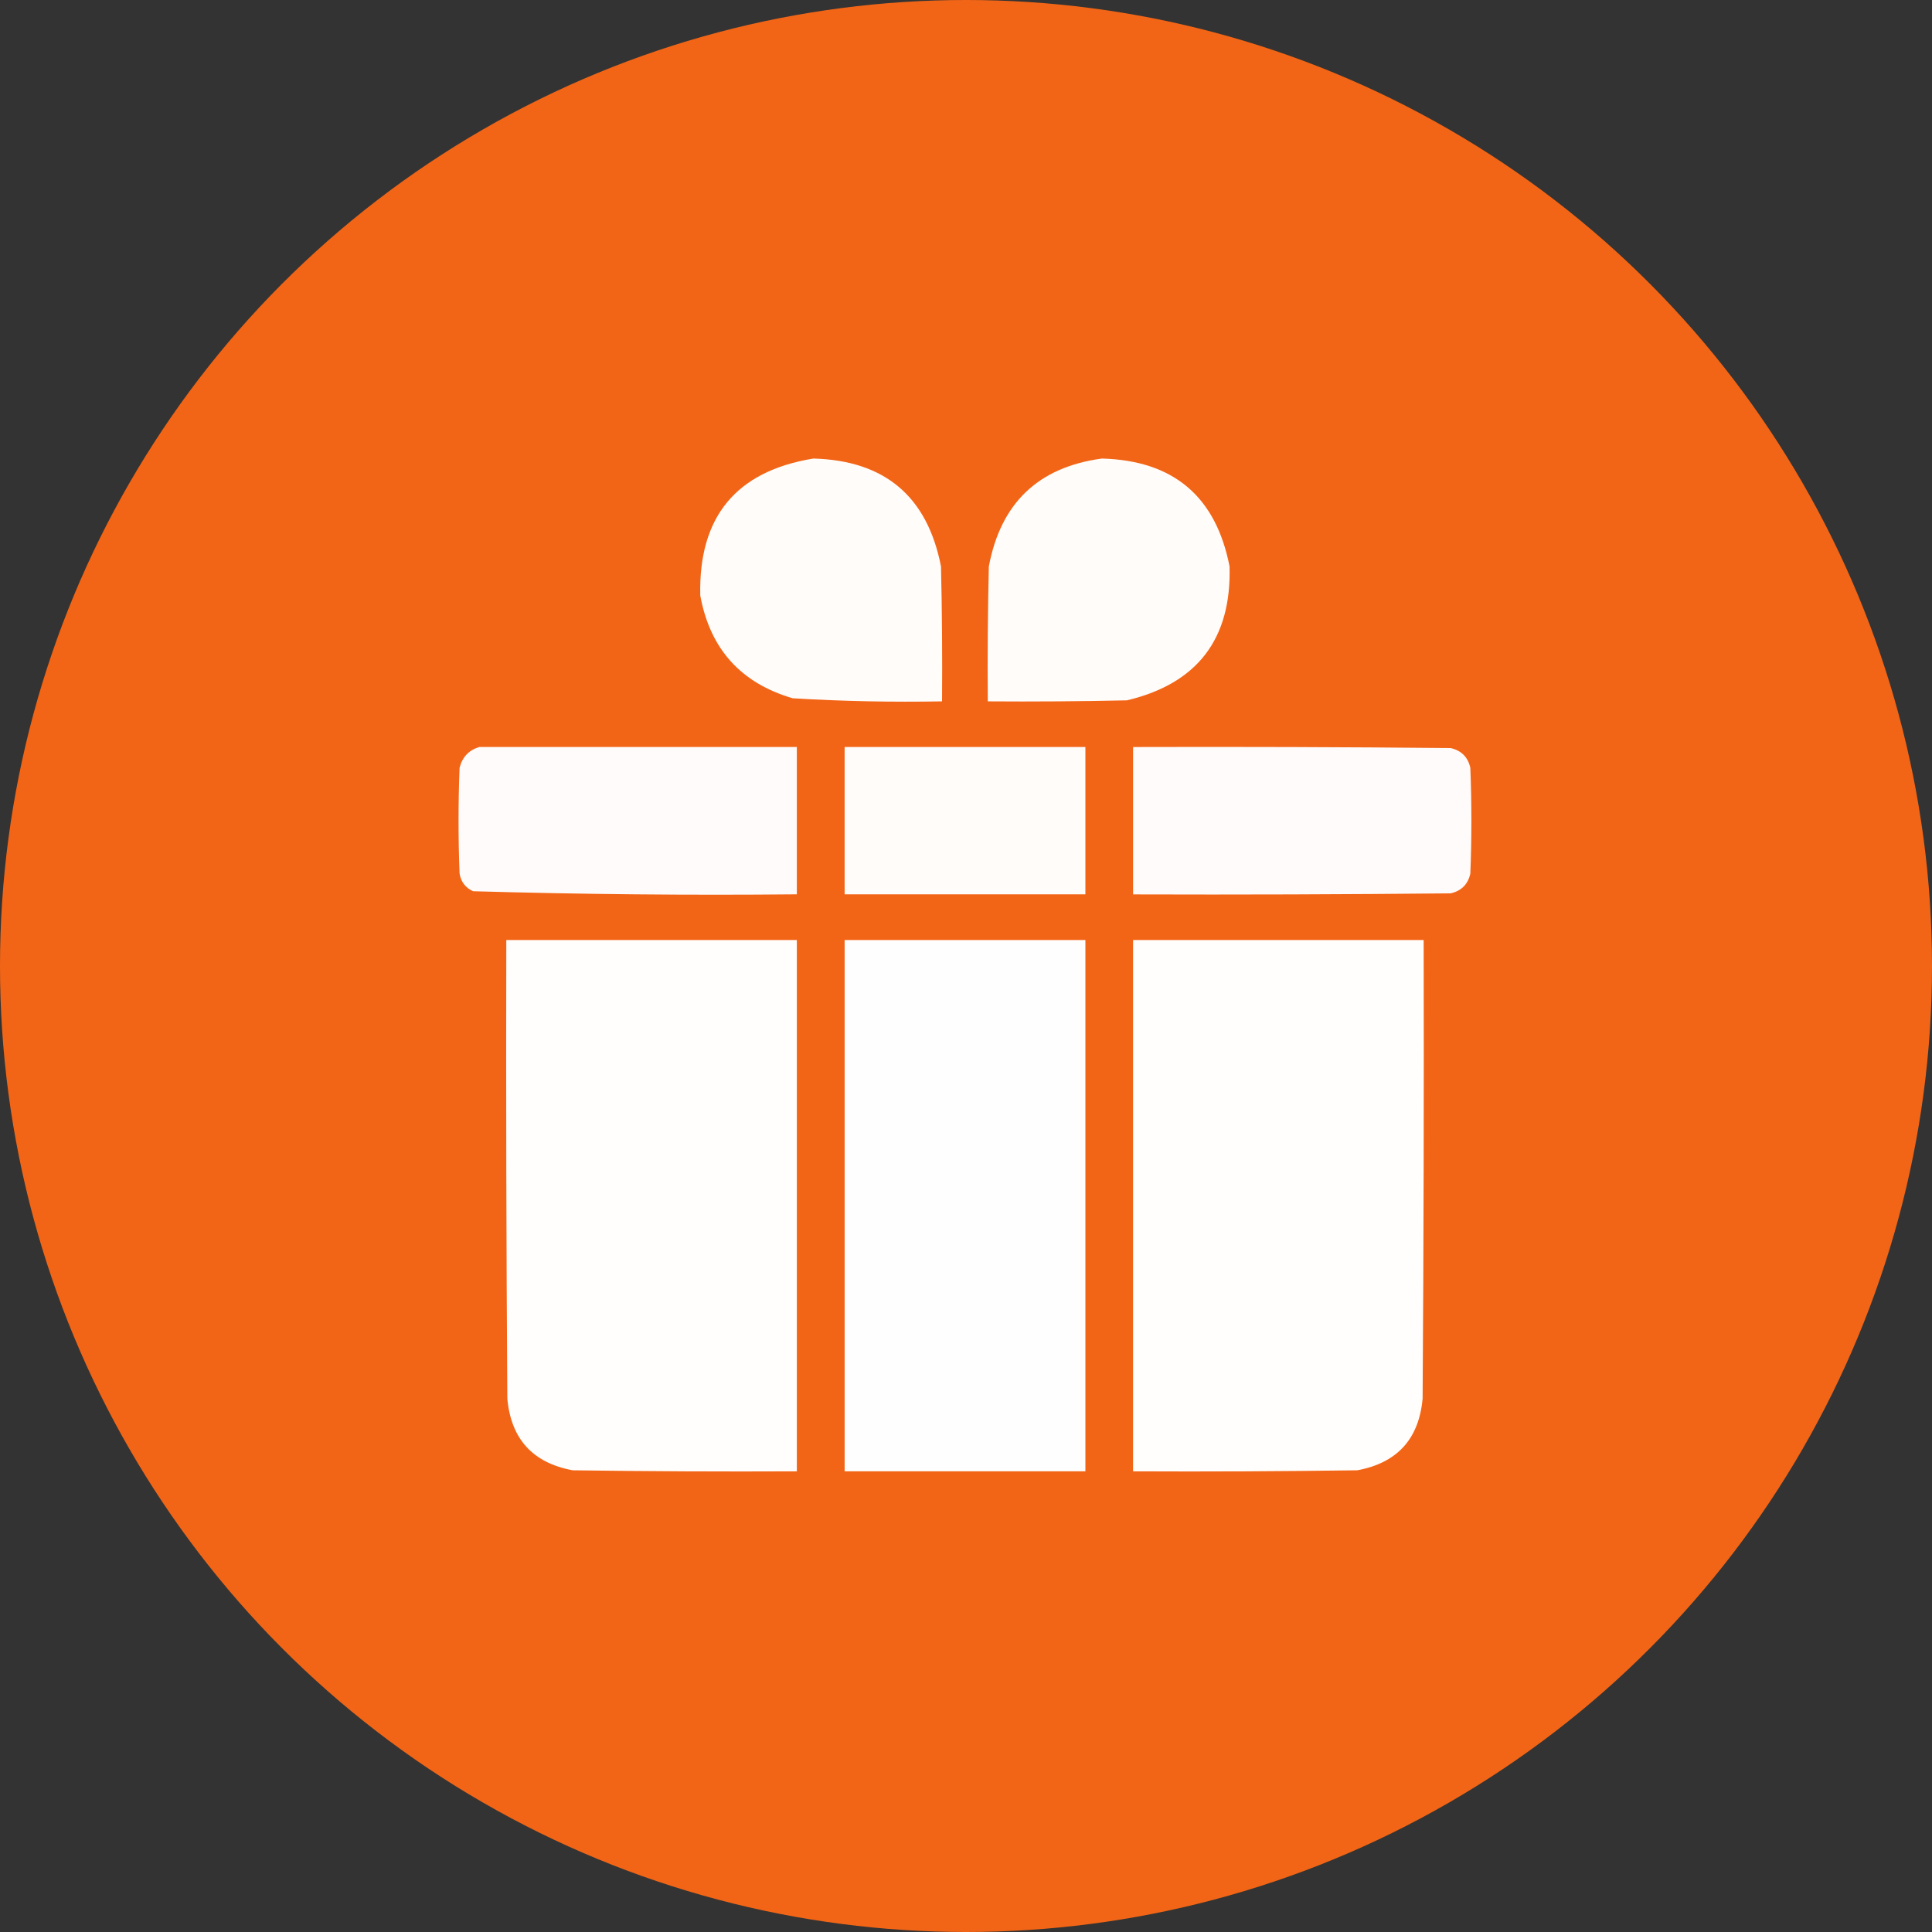 <?xml version="1.0" encoding="UTF-8"?> <svg xmlns="http://www.w3.org/2000/svg" width="50" height="50" viewBox="0 0 50 50" fill="none"><rect x="0" y="0" width="50" height="50" fill="#333333" stroke="none"/><circle cx="25" cy="25" r="25" fill="#F26516"></circle><g clip-path="url(#clip0_1_2397)"><path opacity="0.98" fill-rule="evenodd" clip-rule="evenodd" d="M21.05 11.867C22.899 11.917 24 12.848 24.353 14.66C24.38 15.824 24.389 16.988 24.38 18.151C23.089 18.175 21.8 18.149 20.513 18.071C19.171 17.677 18.374 16.791 18.123 15.412C18.075 13.375 19.051 12.193 21.05 11.867Z" fill="white"></path><path opacity="0.98" fill-rule="evenodd" clip-rule="evenodd" d="M28.518 11.867C30.367 11.917 31.468 12.848 31.821 14.66C31.872 16.537 30.986 17.692 29.163 18.125C27.963 18.151 26.764 18.16 25.564 18.151C25.555 16.988 25.564 15.824 25.591 14.66C25.898 13.018 26.874 12.088 28.518 11.867Z" fill="white"></path><path opacity="0.974" fill-rule="evenodd" clip-rule="evenodd" d="M12.404 19.332C15.144 19.332 17.883 19.332 20.622 19.332C20.622 20.603 20.622 21.874 20.622 23.145C17.826 23.172 15.033 23.145 12.243 23.065C12.046 22.975 11.93 22.823 11.894 22.608C11.858 21.695 11.858 20.782 11.894 19.869C11.966 19.591 12.137 19.412 12.404 19.332Z" fill="white"></path><path opacity="0.977" fill-rule="evenodd" clip-rule="evenodd" d="M21.859 19.332C23.936 19.332 26.013 19.332 28.09 19.332C28.09 20.603 28.09 21.874 28.09 23.145C26.013 23.145 23.936 23.145 21.859 23.145C21.859 21.874 21.859 20.603 21.859 19.332Z" fill="white"></path><path opacity="0.974" fill-rule="evenodd" clip-rule="evenodd" d="M29.324 19.333C32.063 19.325 34.803 19.333 37.542 19.36C37.819 19.423 37.99 19.593 38.052 19.871C38.088 20.784 38.088 21.697 38.052 22.61C37.99 22.887 37.819 23.057 37.542 23.12C34.803 23.147 32.063 23.156 29.324 23.147C29.324 21.876 29.324 20.605 29.324 19.333Z" fill="white"></path><path opacity="0.989" fill-rule="evenodd" clip-rule="evenodd" d="M13.103 24.328C15.61 24.328 18.116 24.328 20.622 24.328C20.622 28.911 20.622 33.495 20.622 38.078C18.689 38.087 16.755 38.078 14.822 38.051C13.79 37.861 13.226 37.243 13.13 36.198C13.103 32.242 13.094 28.285 13.103 24.328Z" fill="white"></path><path opacity="0.994" fill-rule="evenodd" clip-rule="evenodd" d="M21.859 24.328C23.936 24.328 26.013 24.328 28.09 24.328C28.09 28.911 28.09 33.495 28.09 38.078C26.013 38.078 23.936 38.078 21.859 38.078C21.859 33.495 21.859 28.911 21.859 24.328Z" fill="white"></path><path opacity="0.989" fill-rule="evenodd" clip-rule="evenodd" d="M29.324 24.328C31.831 24.328 34.337 24.328 36.844 24.328C36.853 28.285 36.844 32.242 36.817 36.198C36.721 37.243 36.157 37.861 35.125 38.051C33.191 38.078 31.258 38.087 29.324 38.078C29.324 33.495 29.324 28.911 29.324 24.328Z" fill="white"></path></g><defs><clipPath id="clip0_1_2397"><rect width="27.5" height="27.5" fill="white" transform="translate(11.25 11.25)"></rect></clipPath></defs></svg> 